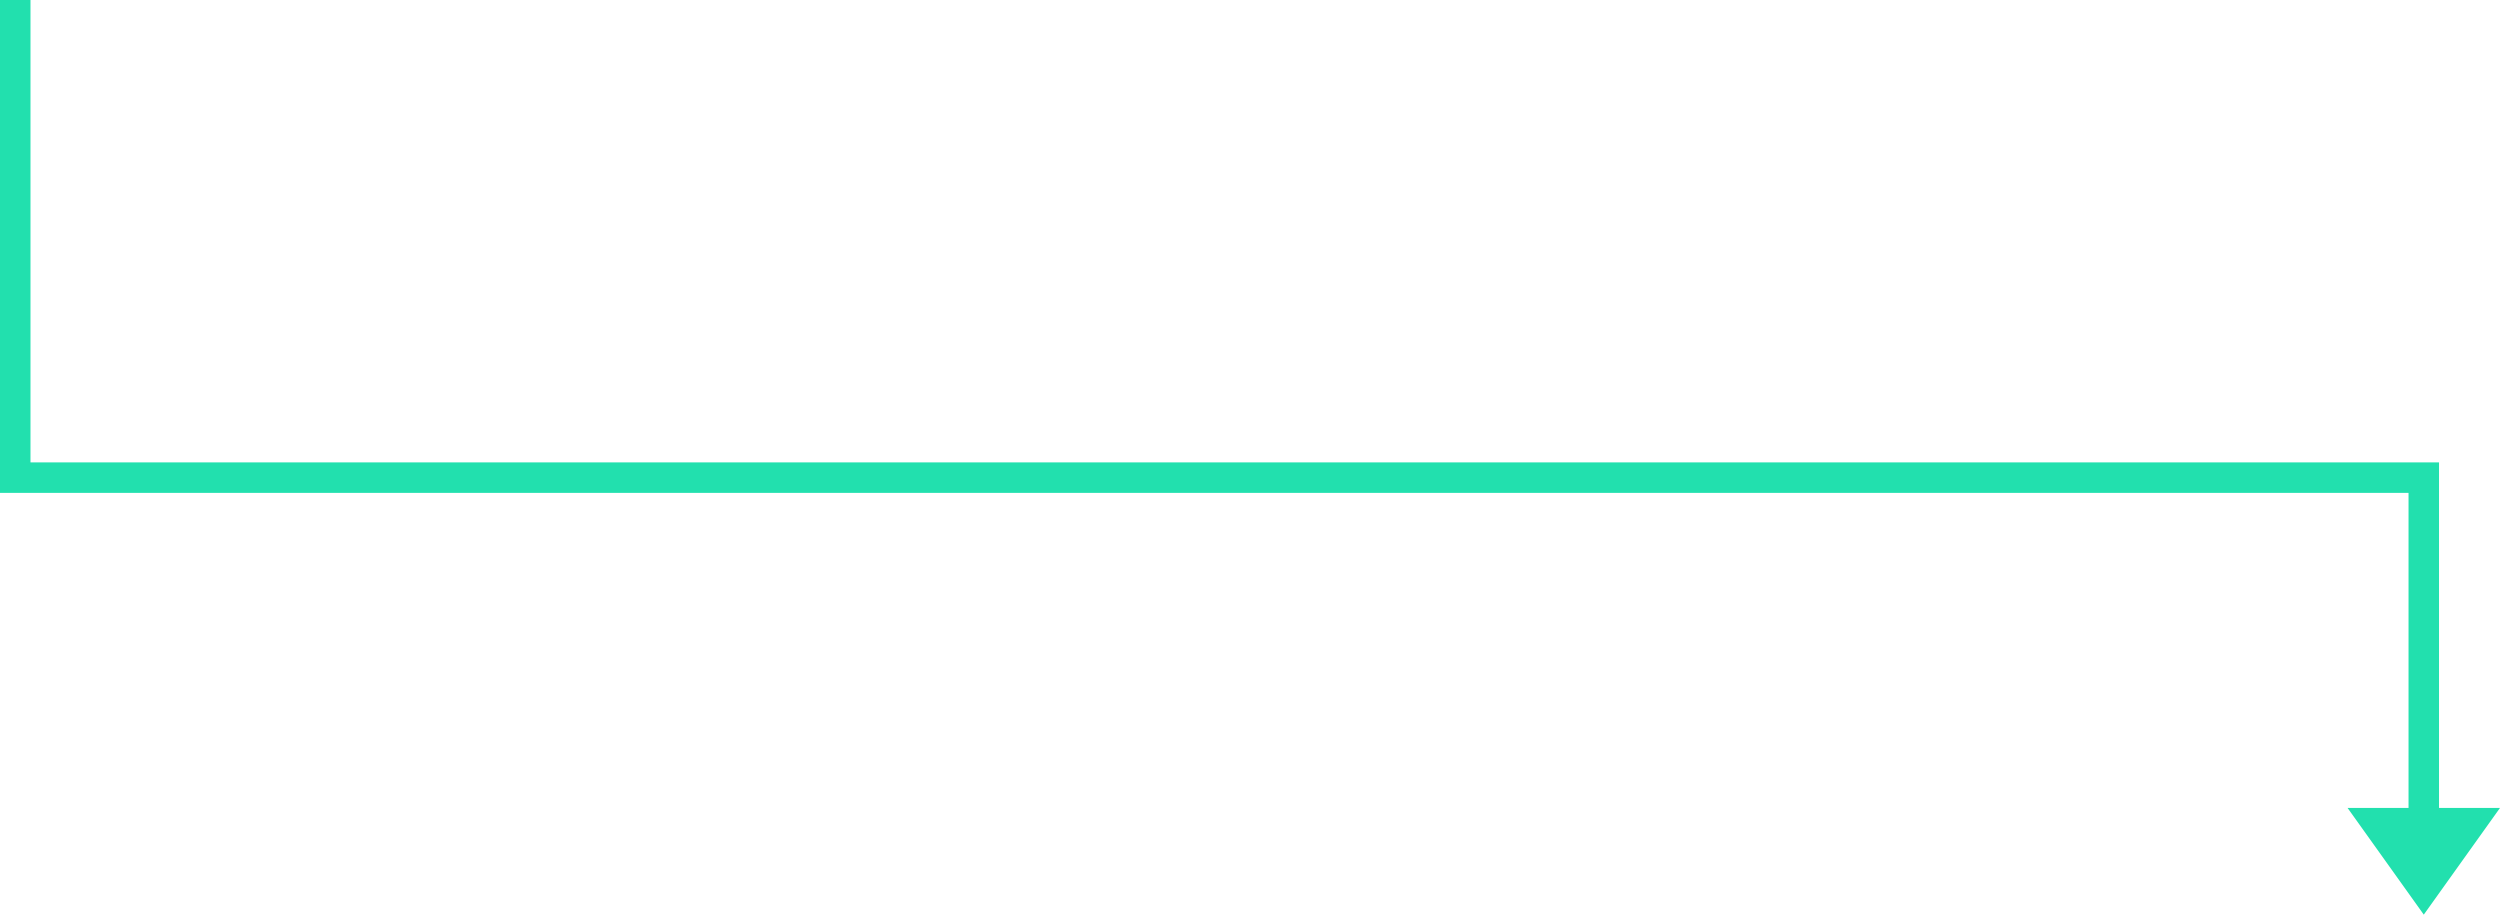 <svg xmlns="http://www.w3.org/2000/svg" width="164" height="60" viewBox="0 0 164 60"><g id="img-process-arrow-green" transform="translate(-573 -4237)"><path id="Path_5535" data-name="Path 5535" d="M383.667,4237v31.333h158v25.1" transform="translate(190.333)" fill="none" stroke="#22e0ae" stroke-width="2"></path><path id="Polygon_63" data-name="Polygon 63" d="M5,0l5,7H0Z" transform="translate(737 4297) rotate(180)" fill="#22e0ae"></path></g></svg>